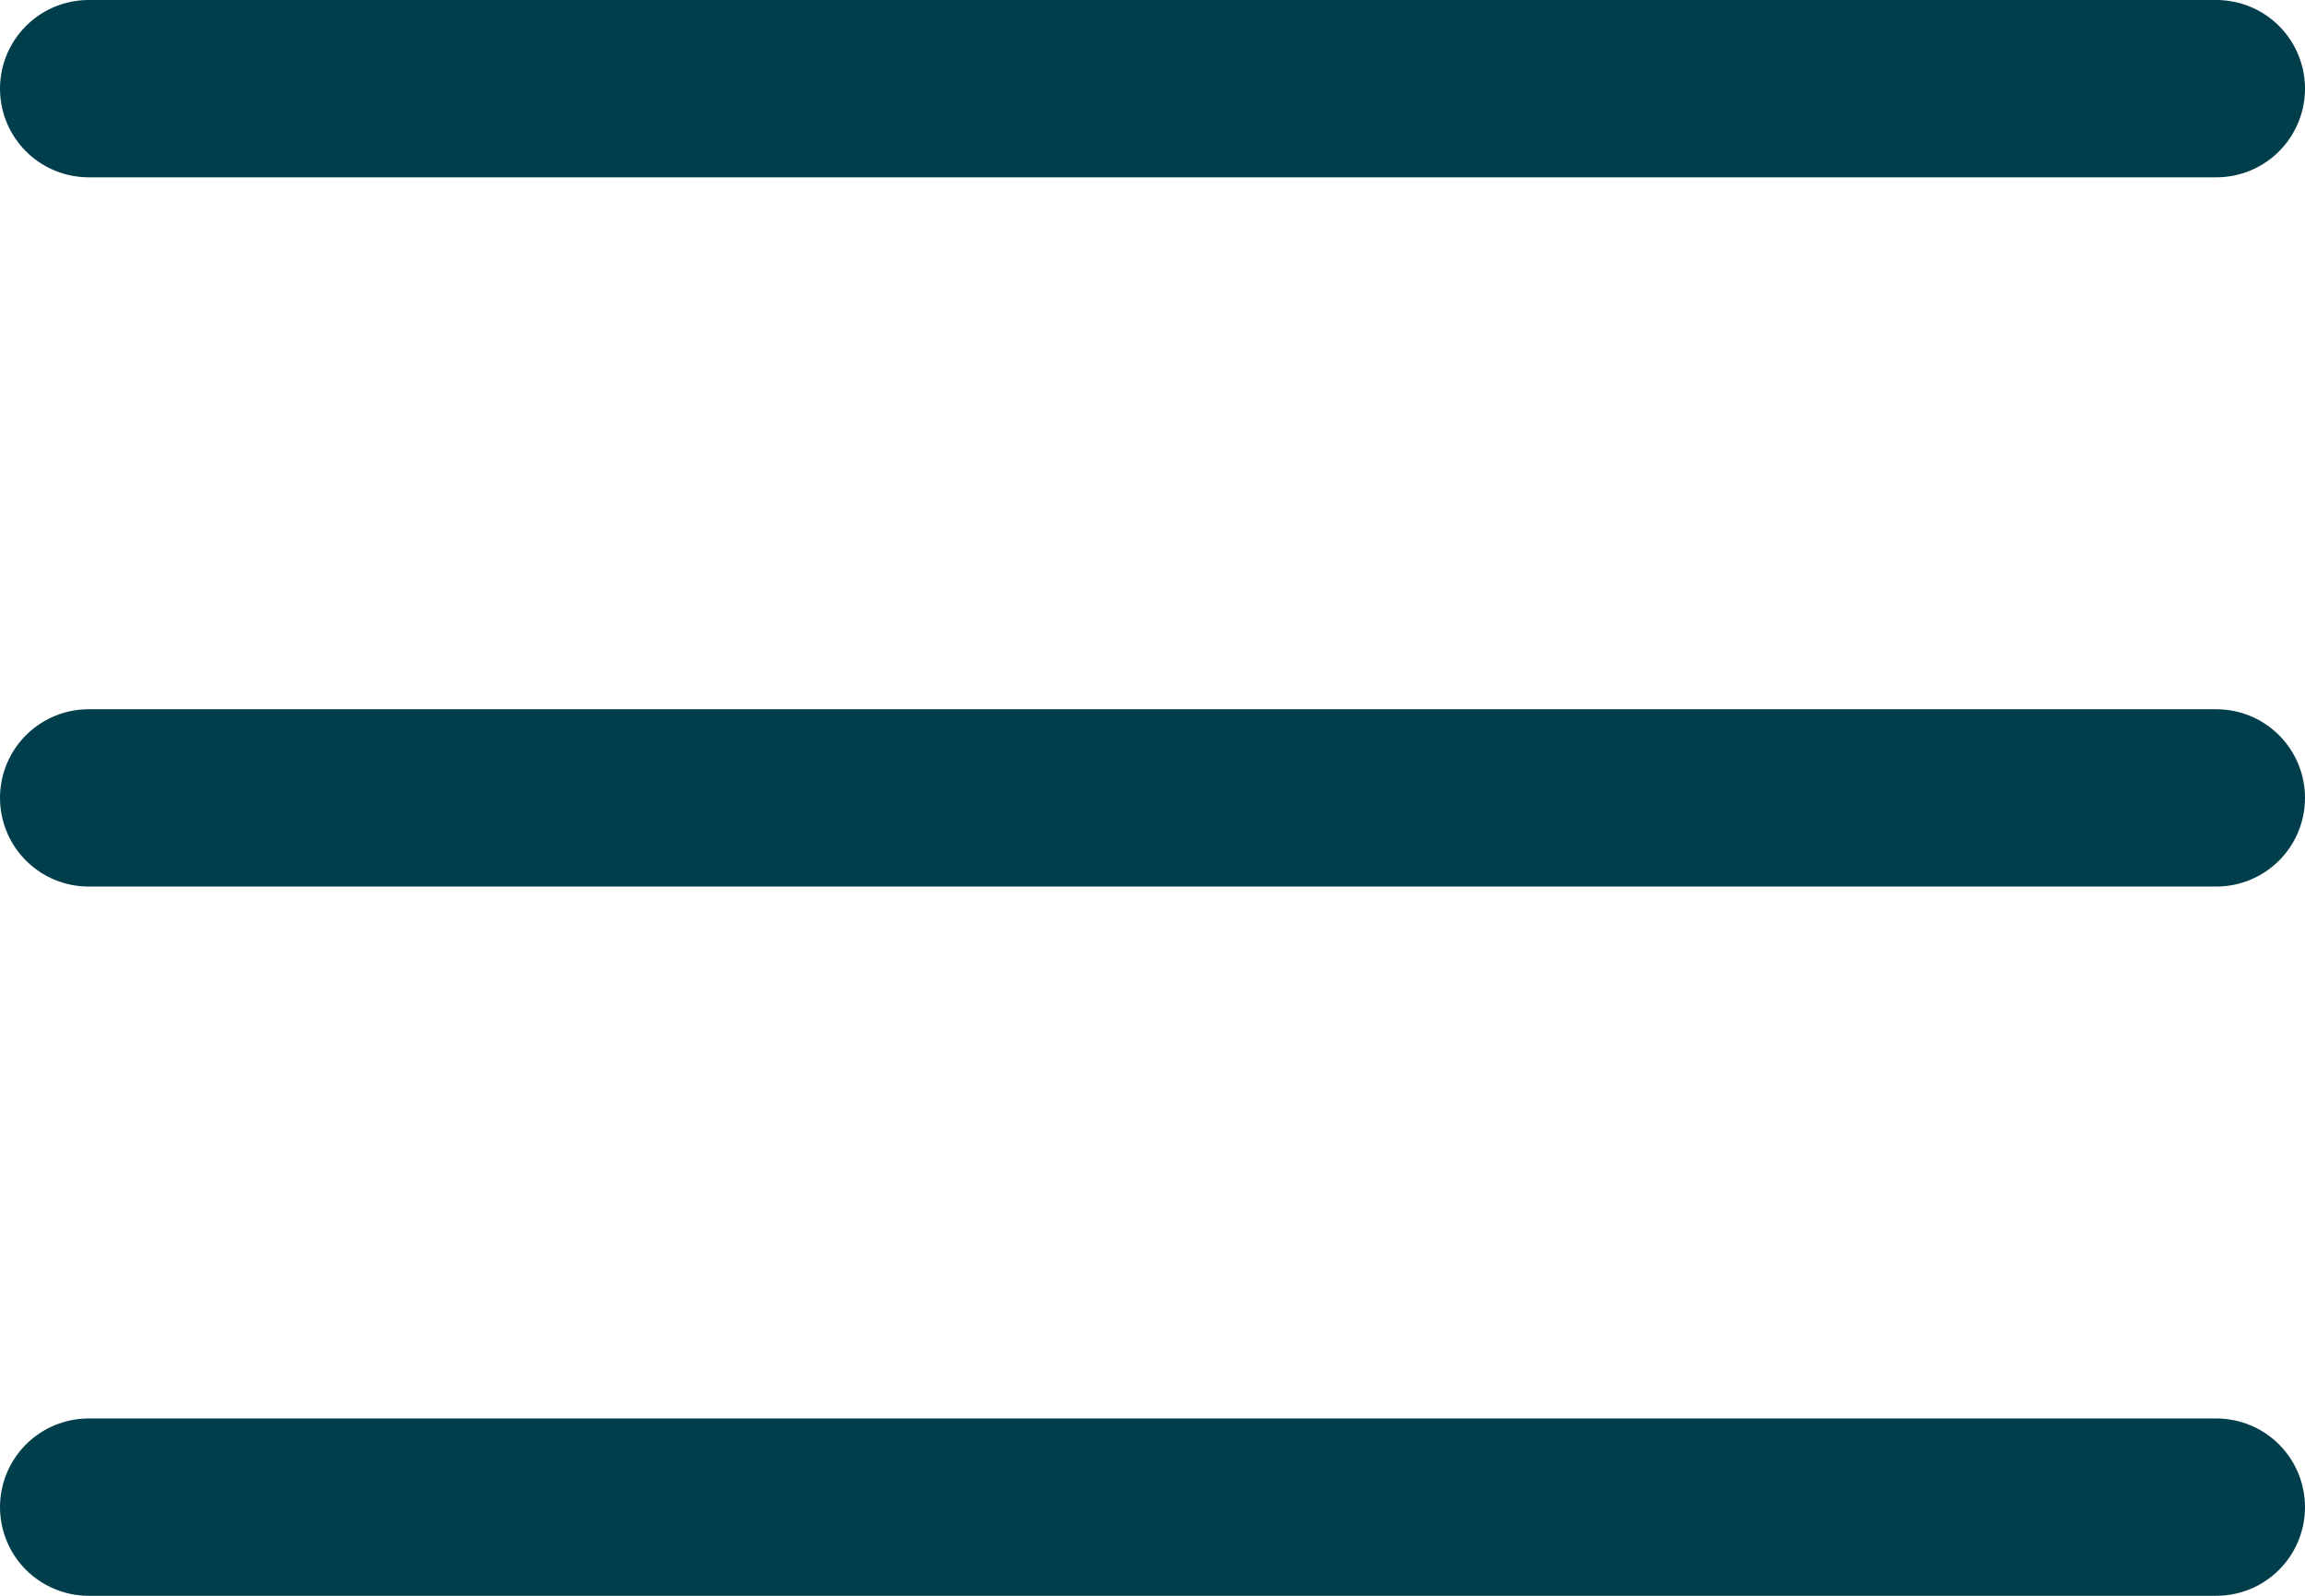 <?xml version="1.0" encoding="UTF-8"?> <svg xmlns="http://www.w3.org/2000/svg" width="13" height="9" viewBox="0 0 13 9" fill="none"><path d="M0.5 0.5H12.5" stroke="#003E4C" stroke-linecap="round" stroke-linejoin="round"></path><path d="M0.5 4.5H12.5" stroke="#003E4C" stroke-linecap="round" stroke-linejoin="round"></path><path d="M0.5 8.5H12.5" stroke="#003E4C" stroke-linecap="round" stroke-linejoin="round"></path></svg> 